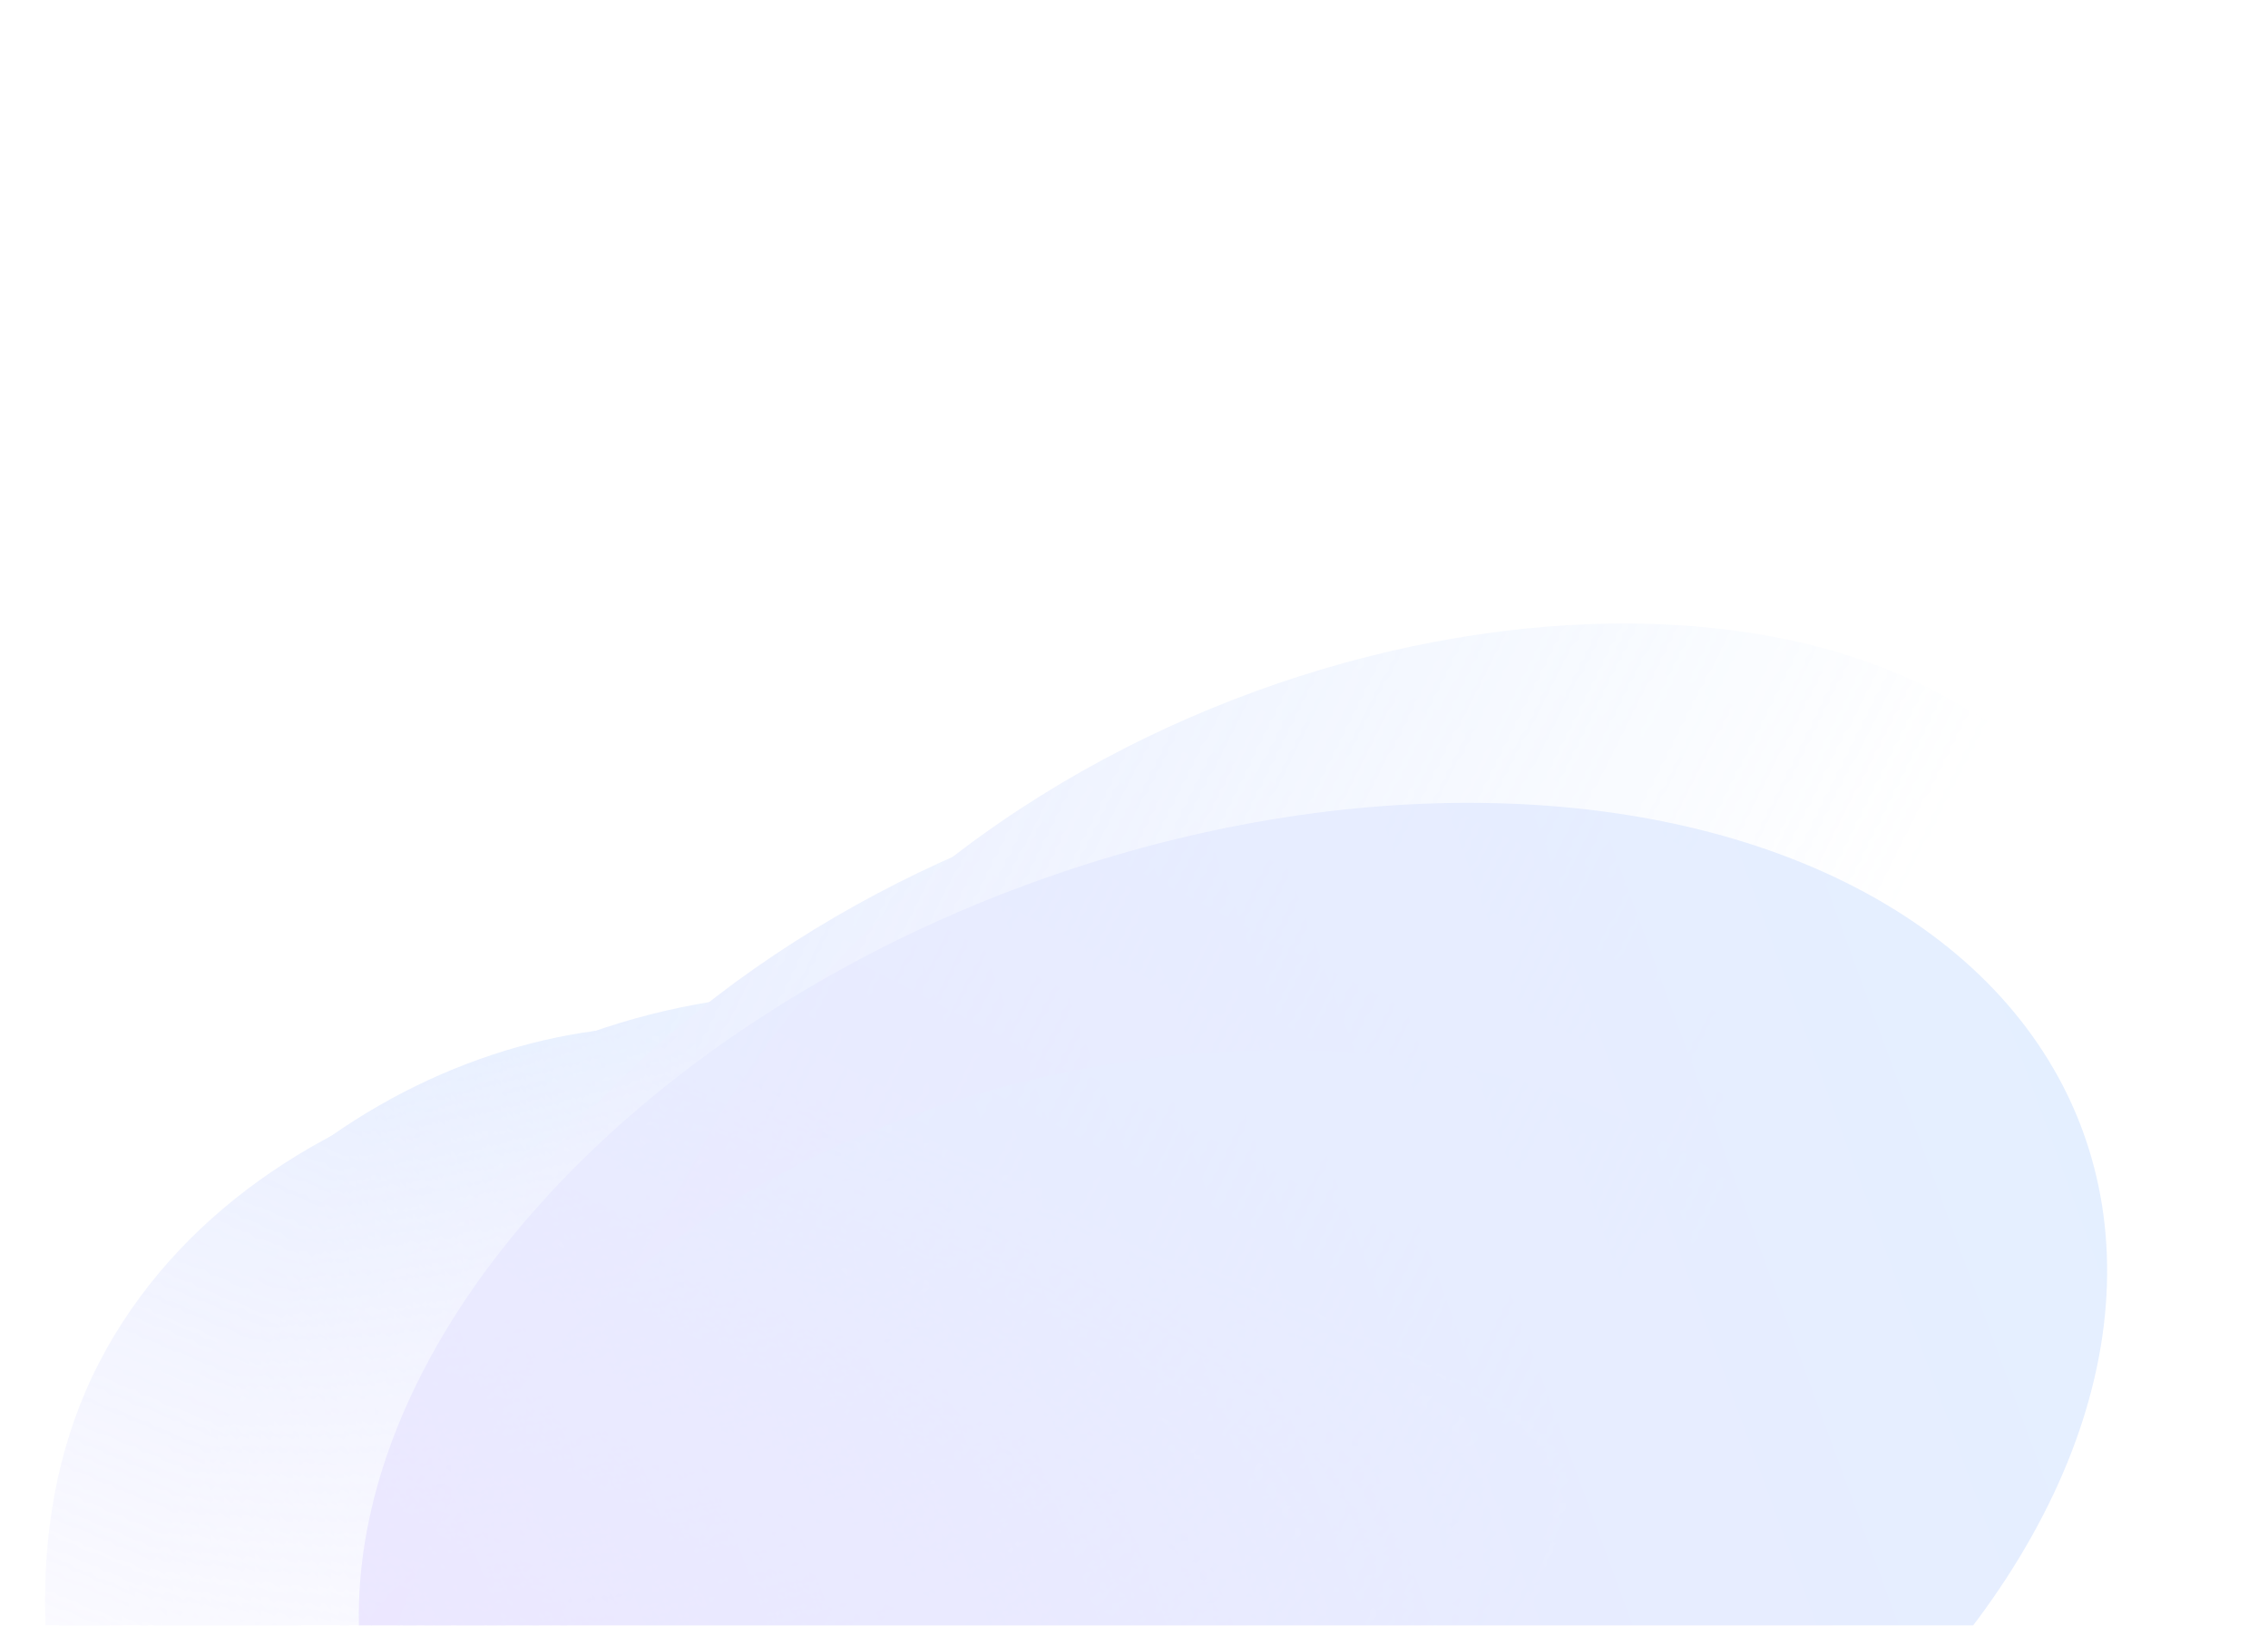 <?xml version="1.0" encoding="UTF-8"?> <svg xmlns="http://www.w3.org/2000/svg" width="360" height="258" viewBox="0 0 360 258" fill="none"> <g clip-path="url(#clip0_262_5050)"> <g opacity="0.3"> <g filter="url(#filter0_f_262_5050)"> <ellipse cx="195.711" cy="229.061" rx="94.517" ry="143.708" transform="rotate(-110.215 195.711 229.061)" fill="url(#paint0_linear_262_5050)"></ellipse> </g> <mask id="mask0_262_5050" style="mask-type:alpha" maskUnits="userSpaceOnUse" x="-72" y="-66" width="500" height="571"> <path d="M427.184 55.252L120.271 -65.019L-49.571 203.925L-71.005 290.982L68.54 479.608L213.788 504.241L337.399 265.426L427.184 55.252Z" fill="url(#paint1_linear_262_5050)"></path> </mask> <g mask="url(#mask0_262_5050)"> <mask id="mask1_262_5050" style="mask-type:alpha" maskUnits="userSpaceOnUse" x="-107" y="-80" width="538" height="603"> <path d="M197.011 522.717C62.22 452.72 -99.707 349.042 -106.65 346.001L115.88 -79.509L430.217 53.023L197.011 522.717Z" fill="url(#paint2_linear_262_5050)"></path> </mask> <g mask="url(#mask1_262_5050)"> <path d="M15.74 216.24C39.918 169.529 108.553 155.26 151.862 177.676C195.171 200.093 242.218 248.419 216.278 298.536C203.423 323.371 216.766 368.511 179.927 386.855C142.425 405.528 86.893 368.124 65.046 356.816C21.737 334.4 -8.437 262.951 15.74 216.24Z" fill="url(#paint3_linear_262_5050)"></path> <g filter="url(#filter1_f_262_5050)"> <path d="M19.159 218.718C45.089 168.622 101.15 152.181 134.774 169.585C168.397 186.988 202.739 228.728 176.809 278.824C163.96 303.65 171.709 345.879 139.699 366.706C107.114 387.908 64.789 357.345 47.828 348.566C14.204 331.162 -6.771 268.814 19.159 218.718Z" fill="url(#paint4_linear_262_5050)"></path> </g> <g filter="url(#filter2_f_262_5050)"> <path d="M31.869 217.632C60.931 161.484 128.04 145.27 169.558 166.759C211.076 188.249 254.595 237.635 225.533 293.783C211.131 321.607 226.346 372.317 188.56 394.673C150.096 417.431 93.92 378.652 72.976 367.812C31.458 346.322 2.806 273.78 31.869 217.632Z" fill="url(#paint5_linear_262_5050)"></path> </g> <g filter="url(#filter3_f_262_5050)"> <path d="M48.796 218.148C95.935 154.653 185.184 128.042 238.9 155.845C292.615 183.648 332.472 248.89 297.618 316.228C280.346 349.598 316.686 422.797 269.416 448.598C221.297 474.862 125.261 420.084 98.164 406.059C44.448 378.256 -5.812 291.705 48.796 218.148Z" fill="url(#paint6_linear_262_5050)"></path> </g> <g filter="url(#filter4_f_262_5050)"> <path d="M71.807 207.038C109.336 134.532 213.532 102.755 266.05 129.938C318.568 157.121 355.734 224.393 318.204 296.899C299.607 332.829 297.069 386.83 248.821 415.981C199.706 445.657 79.842 410.482 53.349 396.77C0.831 369.587 34.278 279.544 71.807 207.038Z" fill="url(#paint7_linear_262_5050)"></path> </g> <g filter="url(#filter5_f_262_5050)"> <path d="M110.058 184.491C148.841 109.563 253.014 81.696 306.729 109.499C360.445 137.302 398.25 206.509 359.467 281.438C340.248 318.568 238.882 336.395 189.3 366.664C138.826 397.477 70.85 349.346 43.754 335.321C-9.962 307.518 71.275 259.419 110.058 184.491Z" fill="url(#paint8_linear_262_5050)"></path> </g> <g filter="url(#filter6_f_262_5050)"> <path d="M72.344 236.425C106.279 170.863 206.278 151.059 259.994 178.862C313.709 206.665 354.047 270.979 320.112 336.541C303.295 369.03 297.165 415.874 250.437 440.629C202.869 465.829 134.232 418.974 107.136 404.949C53.42 377.146 38.408 301.988 72.344 236.425Z" fill="url(#paint9_linear_262_5050)"></path> </g> </g> </g> </g> </g> <defs> <filter id="filter0_f_262_5050" x="-30.501" y="39.968" width="452.424" height="378.186" filterUnits="userSpaceOnUse" color-interpolation-filters="sRGB"> <feFlood flood-opacity="0" result="BackgroundImageFix"></feFlood> <feBlend mode="normal" in="SourceGraphic" in2="BackgroundImageFix" result="shape"></feBlend> <feGaussianBlur stdDeviation="43.712" result="effect1_foregroundBlur_262_5050"></feGaussianBlur> </filter> <filter id="filter1_f_262_5050" x="4.049" y="159.372" width="185.359" height="218.176" filterUnits="userSpaceOnUse" color-interpolation-filters="sRGB"> <feFlood flood-opacity="0" result="BackgroundImageFix"></feFlood> <feBlend mode="normal" in="SourceGraphic" in2="BackgroundImageFix" result="shape"></feBlend> <feGaussianBlur stdDeviation="1.748" result="effect1_foregroundBlur_262_5050"></feGaussianBlur> </filter> <filter id="filter2_f_262_5050" x="7.805" y="145.385" width="239.411" height="268.566" filterUnits="userSpaceOnUse" color-interpolation-filters="sRGB"> <feFlood flood-opacity="0" result="BackgroundImageFix"></feFlood> <feBlend mode="normal" in="SourceGraphic" in2="BackgroundImageFix" result="shape"></feBlend> <feGaussianBlur stdDeviation="6.12" result="effect1_foregroundBlur_262_5050"></feGaussianBlur> </filter> <filter id="filter3_f_262_5050" x="7.733" y="127.393" width="320.474" height="345.719" filterUnits="userSpaceOnUse" color-interpolation-filters="sRGB"> <feFlood flood-opacity="0" result="BackgroundImageFix"></feFlood> <feBlend mode="normal" in="SourceGraphic" in2="BackgroundImageFix" result="shape"></feBlend> <feGaussianBlur stdDeviation="8.742" result="effect1_foregroundBlur_262_5050"></feGaussianBlur> </filter> <filter id="filter4_f_262_5050" x="-20.997" y="73.093" width="401.671" height="401.668" filterUnits="userSpaceOnUse" color-interpolation-filters="sRGB"> <feFlood flood-opacity="0" result="BackgroundImageFix"></feFlood> <feBlend mode="normal" in="SourceGraphic" in2="BackgroundImageFix" result="shape"></feBlend> <feGaussianBlur stdDeviation="23.605" result="effect1_foregroundBlur_262_5050"></feGaussianBlur> </filter> <filter id="filter5_f_262_5050" x="-91.209" y="-18.203" width="583.727" height="512.128" filterUnits="userSpaceOnUse" color-interpolation-filters="sRGB"> <feFlood flood-opacity="0" result="BackgroundImageFix"></feFlood> <feBlend mode="normal" in="SourceGraphic" in2="BackgroundImageFix" result="shape"></feBlend> <feGaussianBlur stdDeviation="58.575" result="effect1_foregroundBlur_262_5050"></feGaussianBlur> </filter> <filter id="filter6_f_262_5050" x="0.043" y="112.434" width="386.754" height="389.715" filterUnits="userSpaceOnUse" color-interpolation-filters="sRGB"> <feFlood flood-opacity="0" result="BackgroundImageFix"></feFlood> <feBlend mode="normal" in="SourceGraphic" in2="BackgroundImageFix" result="shape"></feBlend> <feGaussianBlur stdDeviation="27.102" result="effect1_foregroundBlur_262_5050"></feGaussianBlur> </filter> <linearGradient id="paint0_linear_262_5050" x1="195.711" y1="85.352" x2="195.711" y2="372.769" gradientUnits="userSpaceOnUse"> <stop stop-color="#C2ADFF"></stop> <stop offset="1" stop-color="#A6CAFF"></stop> </linearGradient> <linearGradient id="paint1_linear_262_5050" x1="136.234" y1="177.237" x2="69.576" y2="336.825" gradientUnits="userSpaceOnUse"> <stop stop-color="#C4C4C4"></stop> <stop offset="0.943" stop-color="#C4C4C4" stop-opacity="0"></stop> </linearGradient> <linearGradient id="paint2_linear_262_5050" x1="37.235" y1="220.593" x2="216.787" y2="311.778" gradientUnits="userSpaceOnUse"> <stop stop-color="#C4C4C4"></stop> <stop offset="1" stop-color="#C4C4C4" stop-opacity="0"></stop> </linearGradient> <linearGradient id="paint3_linear_262_5050" x1="71.99" y1="361.257" x2="163.81" y2="183.861" gradientUnits="userSpaceOnUse"> <stop stop-color="#C2ADFF"></stop> <stop offset="1" stop-color="#A6CAFF"></stop> </linearGradient> <linearGradient id="paint4_linear_262_5050" x1="52.627" y1="351.896" x2="144.41" y2="174.572" gradientUnits="userSpaceOnUse"> <stop stop-color="#C2ADFF"></stop> <stop offset="1" stop-color="#A6CAFF"></stop> </linearGradient> <linearGradient id="paint5_linear_262_5050" x1="80.214" y1="372.506" x2="183.084" y2="173.761" gradientUnits="userSpaceOnUse"> <stop stop-color="#C2ADFF"></stop> <stop offset="1" stop-color="#A6CAFF"></stop> </linearGradient> <linearGradient id="paint6_linear_262_5050" x1="119.251" y1="417.112" x2="251.19" y2="162.206" gradientUnits="userSpaceOnUse"> <stop stop-color="#C2ADFF"></stop> <stop offset="1" stop-color="#A6CAFF"></stop> </linearGradient> <linearGradient id="paint7_linear_262_5050" x1="109.632" y1="425.901" x2="263.504" y2="128.62" gradientUnits="userSpaceOnUse"> <stop stop-color="#C2ADFF"></stop> <stop offset="1" stop-color="#A6CAFF"></stop> </linearGradient> <linearGradient id="paint8_linear_262_5050" x1="143.469" y1="388.199" x2="291.74" y2="101.74" gradientUnits="userSpaceOnUse"> <stop stop-color="#C2ADFF"></stop> <stop offset="1" stop-color="#A6CAFF"></stop> </linearGradient> <linearGradient id="paint9_linear_262_5050" x1="130.495" y1="418.147" x2="255.542" y2="176.558" gradientUnits="userSpaceOnUse"> <stop stop-color="#C2ADFF"></stop> <stop offset="1" stop-color="#A6CAFF"></stop> </linearGradient> <clipPath id="clip0_262_5050"> <rect width="360" height="258" fill="white"></rect> </clipPath> </defs> </svg> 